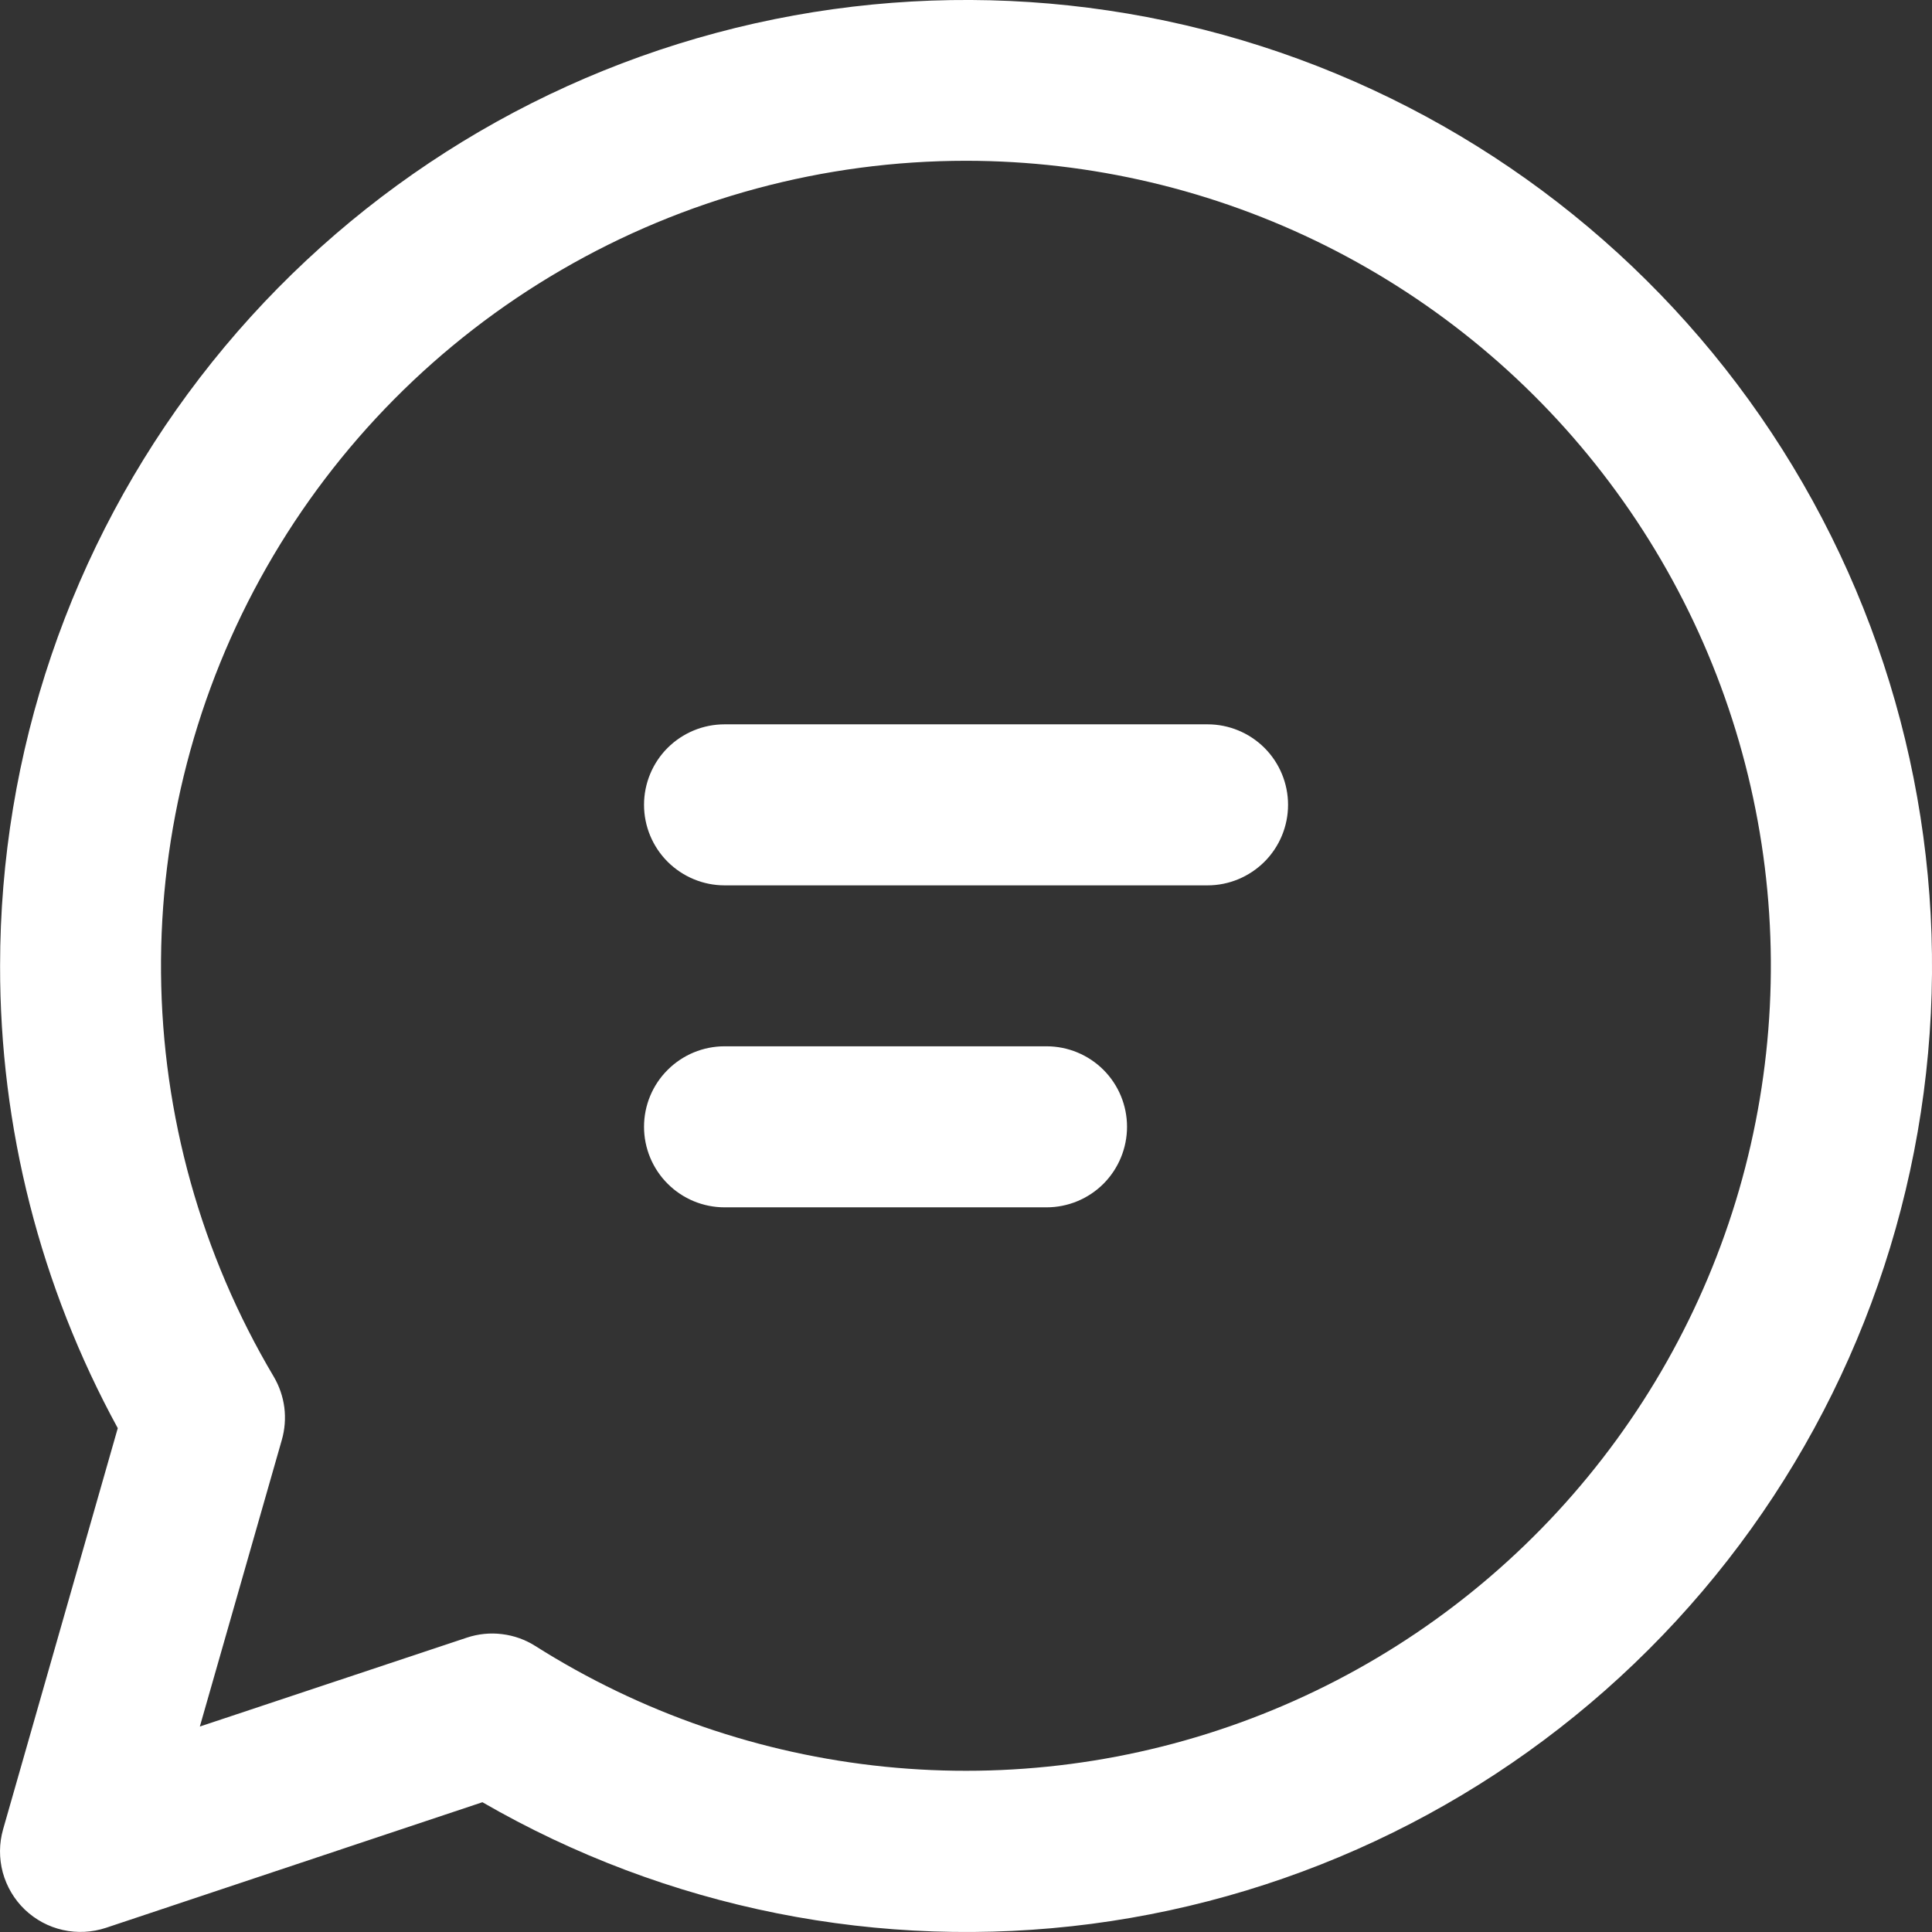 <svg width="23" height="23" viewBox="0 0 23 23" fill="none" xmlns="http://www.w3.org/2000/svg">
<rect x="0" y="0" width="23" height="23" fill="#333333" stroke="none"/>
<path d="M7.667 9.581C7.667 9.327 7.768 9.083 7.948 8.903C8.128 8.724 8.371 8.623 8.626 8.623H14.376C14.63 8.623 14.873 8.724 15.053 8.903C15.233 9.083 15.334 9.327 15.334 9.581C15.334 9.835 15.233 10.079 15.053 10.259C14.873 10.438 14.63 10.54 14.376 10.54H8.626C8.371 10.54 8.128 10.438 7.948 10.259C7.768 10.079 7.667 9.835 7.667 9.581ZM8.626 12.456C8.371 12.456 8.128 12.557 7.948 12.737C7.768 12.916 7.667 13.16 7.667 13.414C7.667 13.668 7.768 13.912 7.948 14.092C8.128 14.272 8.371 14.373 8.626 14.373H12.459C12.713 14.373 12.957 14.272 13.137 14.092C13.316 13.912 13.417 13.668 13.417 13.414C13.417 13.16 13.316 12.916 13.137 12.737C12.957 12.557 12.713 12.456 12.459 12.456H8.626ZM0.001 11.498C0.001 8.966 0.837 6.505 2.379 4.497C3.921 2.489 6.082 1.045 8.528 0.391C10.974 -0.264 13.567 -0.093 15.906 0.877C18.244 1.847 20.198 3.562 21.463 5.755C22.728 7.948 23.233 10.497 22.901 13.007C22.57 15.517 21.419 17.848 19.627 19.637C17.836 21.426 15.504 22.574 12.994 22.903C10.483 23.231 7.935 22.722 5.743 21.455L1.262 22.95C1.096 23.005 0.919 23.014 0.748 22.976C0.578 22.938 0.422 22.854 0.295 22.733C0.169 22.612 0.079 22.459 0.033 22.291C-0.012 22.122 -0.011 21.945 0.037 21.777L1.402 17.002C0.48 15.314 -0.002 13.421 0.001 11.498ZM11.501 1.914C9.809 1.914 8.147 2.362 6.684 3.213C5.221 4.063 4.009 5.286 3.172 6.756C2.335 8.226 1.902 9.892 1.917 11.584C1.932 13.276 2.395 14.934 3.259 16.389C3.325 16.501 3.368 16.626 3.385 16.756C3.401 16.885 3.391 17.017 3.355 17.142L2.379 20.554L5.557 19.496C5.692 19.451 5.835 19.436 5.977 19.454C6.118 19.471 6.253 19.519 6.374 19.596C7.629 20.39 9.053 20.882 10.532 21.032C12.011 21.182 13.504 20.986 14.894 20.459C16.284 19.933 17.532 19.09 18.54 17.998C19.548 16.906 20.289 15.594 20.703 14.167C21.116 12.739 21.193 11.235 20.925 9.773C20.658 8.311 20.054 6.931 19.161 5.743C18.269 4.554 17.112 3.59 15.782 2.925C14.453 2.261 12.987 1.915 11.501 1.914Z" fill="white"/>
</svg>
